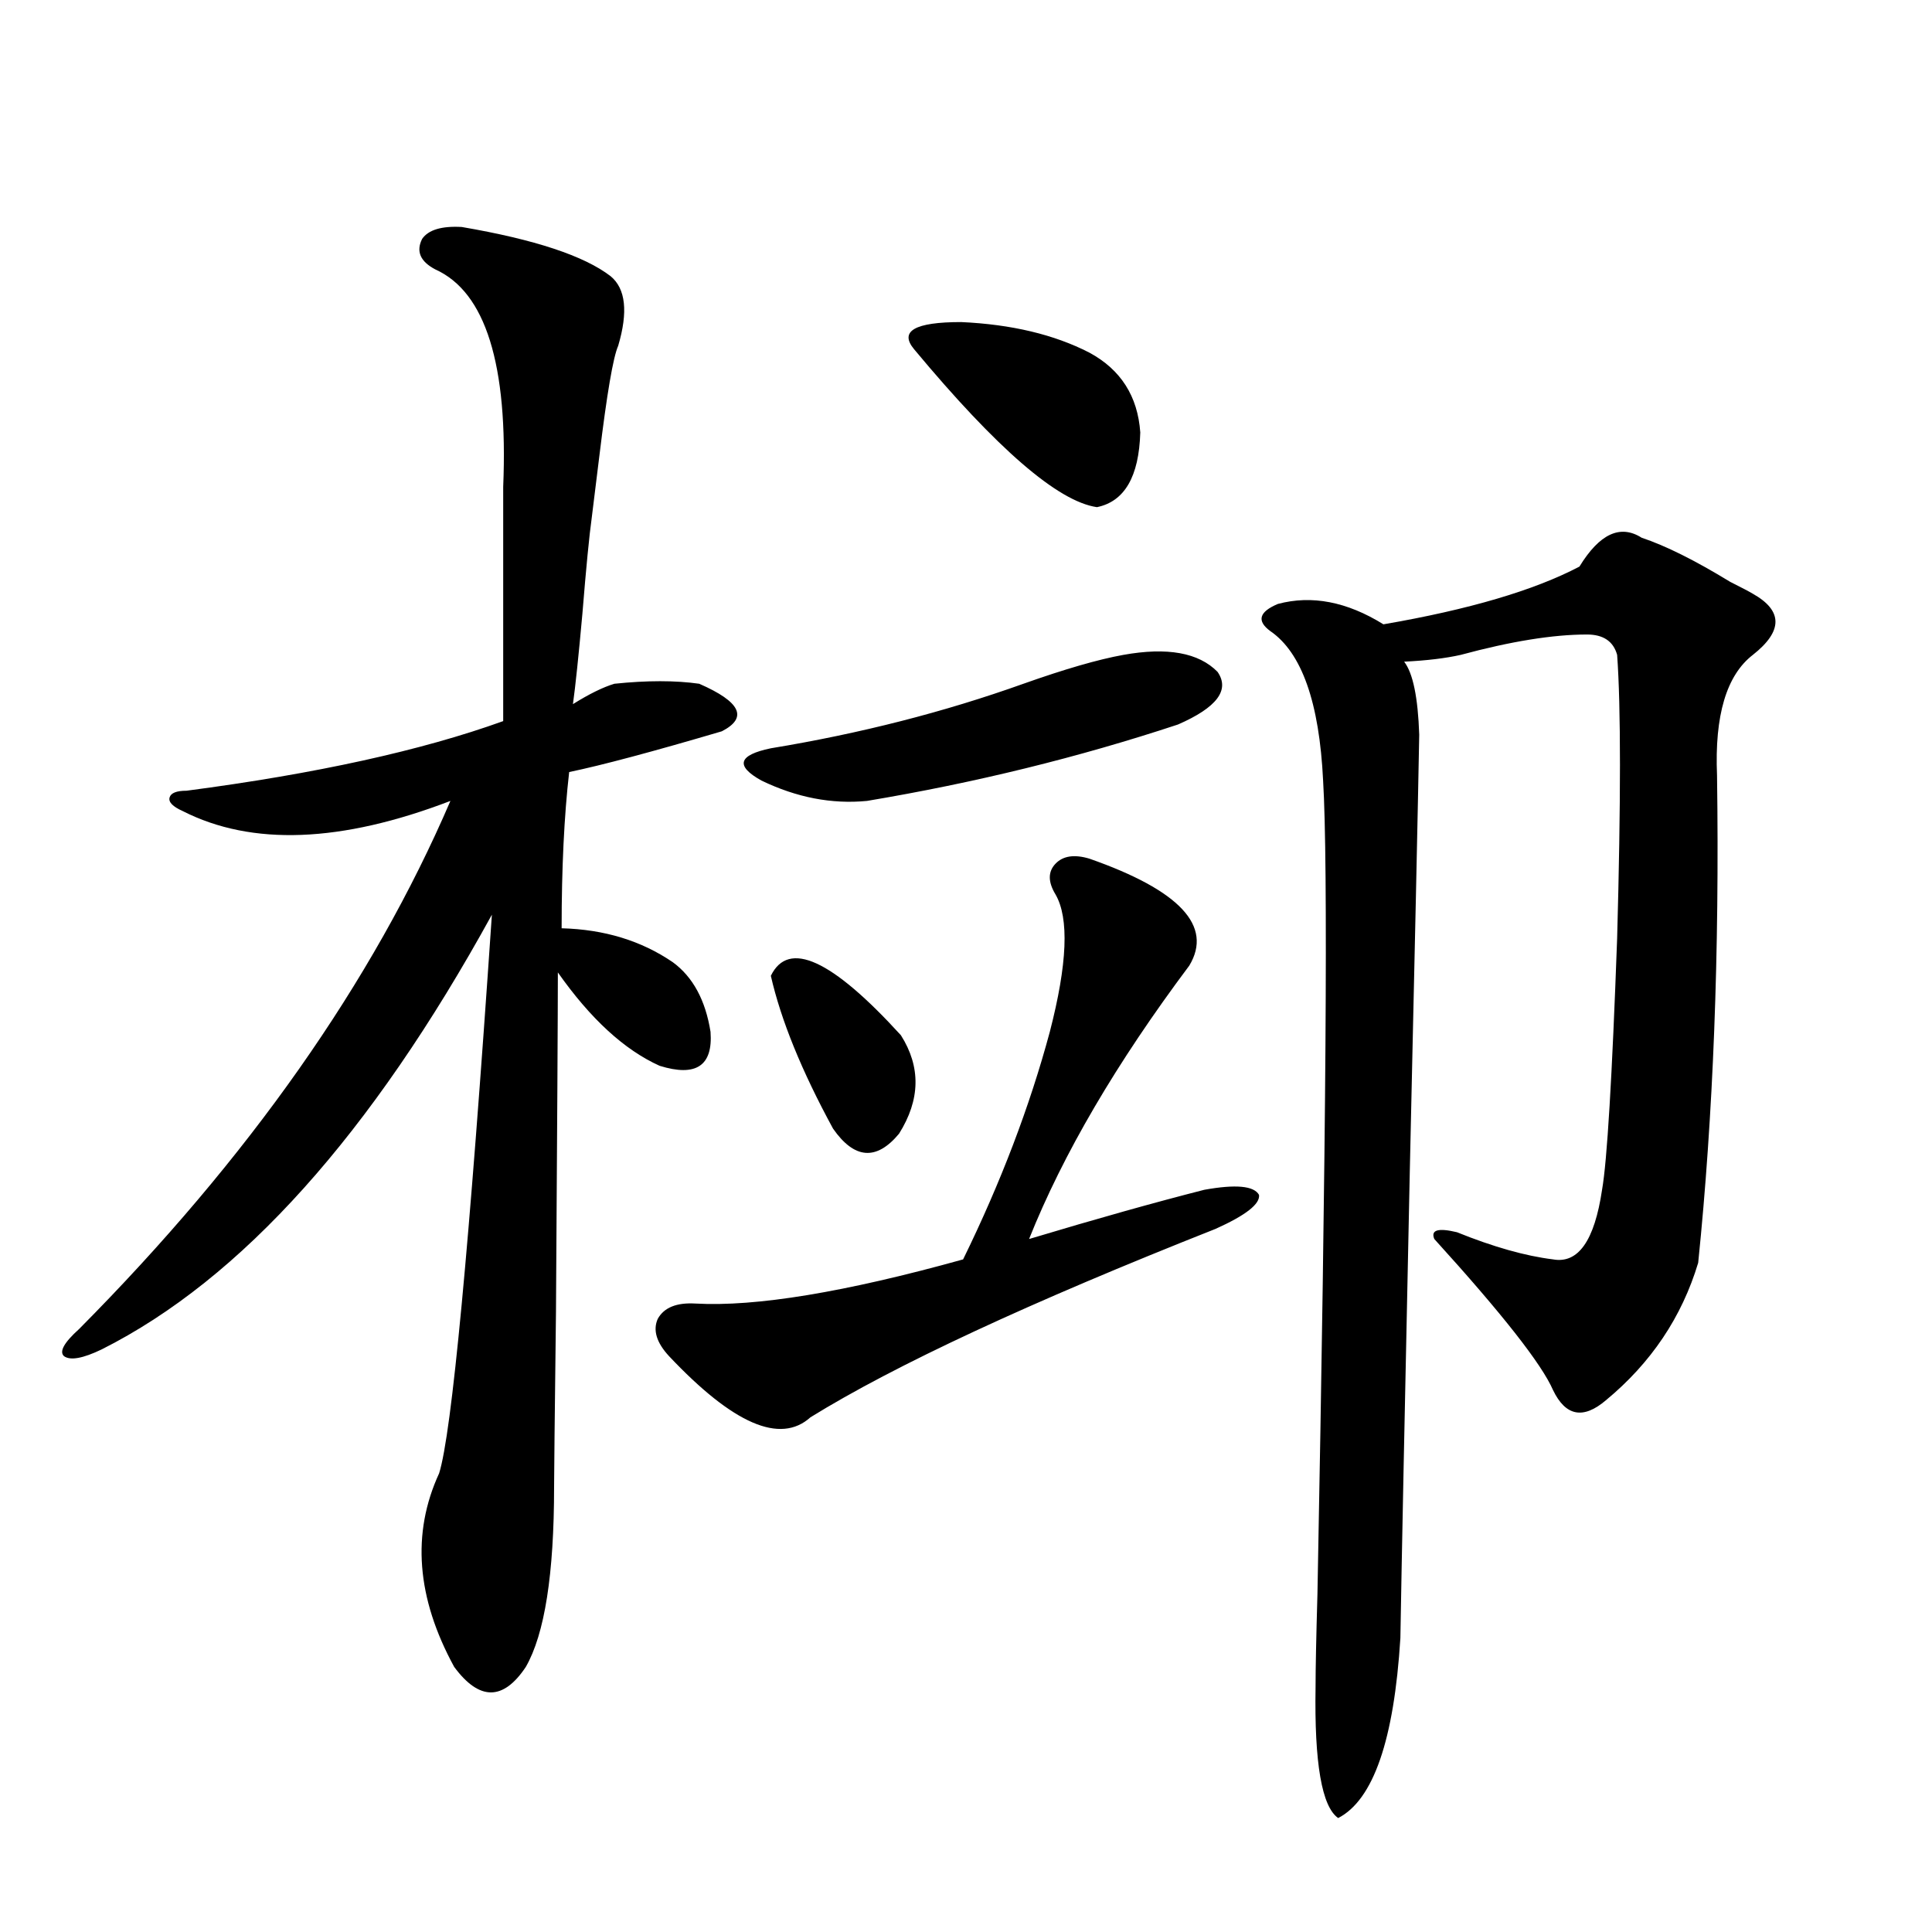 <?xml version="1.0" encoding="utf-8"?>
<!-- Generator: Adobe Illustrator 16.0.0, SVG Export Plug-In . SVG Version: 6.00 Build 0)  -->
<!DOCTYPE svg PUBLIC "-//W3C//DTD SVG 1.1//EN" "http://www.w3.org/Graphics/SVG/1.1/DTD/svg11.dtd">
<svg version="1.1" id="图层_1" xmlns="http://www.w3.org/2000/svg" xmlns:xlink="http://www.w3.org/1999/xlink" x="0px" y="0px"
	 width="1000px" height="1000px" viewBox="0 0 1000 1000" enable-background="new 0 0 1000 1000" xml:space="preserve">
<path d="M238.994,117.484c37.713,6.455,63.413,14.941,77.071,25.488c7.805,6.455,9.101,18.457,3.902,36.035
	c-2.606,5.864-5.854,24.912-9.756,57.129c-1.951,15.82-3.262,26.367-3.902,31.641c-1.311,9.38-2.927,26.079-4.878,50.098
	c-1.951,21.685-3.582,37.217-4.878,46.582c8.445-5.273,15.609-8.789,21.463-10.547c16.905-1.758,31.539-1.758,43.901,0
	c21.463,9.38,25.365,17.578,11.707,24.609c-35.776,10.547-62.117,17.578-79.022,21.094c-2.606,22.852-3.902,49.81-3.902,80.859
	c22.104,0.591,41.295,6.455,57.56,17.578c10.396,7.622,16.905,19.639,19.512,36.035c1.296,17.578-7.484,23.442-26.341,17.578
	c-18.216-8.198-35.776-24.307-52.682-48.34c0,19.927-0.335,78.525-0.976,175.781c-0.655,54.492-0.976,84.678-0.976,90.527
	c0,45.127-4.878,76.163-14.634,93.164c-11.707,17.578-24.069,17.578-37.072,0c-19.512-35.746-22.119-69.131-7.805-100.195
	c6.494-20.503,15.609-116.895,27.316-289.16c-62.437,113.682-129.752,188.677-201.946,225c-9.756,4.697-16.265,5.864-19.512,3.516
	c-2.607-2.334,0-7.031,7.805-14.063c87.803-88.467,151.856-179.585,192.19-273.34c-56.584,21.685-102.772,23.442-138.533,5.273
	c-5.213-2.334-7.485-4.683-6.829-7.031c0.64-2.334,3.567-3.516,8.78-3.516c66.98-8.789,121.613-20.791,163.898-36.035V251.957
	c2.592-63.281-9.115-100.771-35.121-112.5c-7.805-4.092-10.091-9.365-6.829-15.82C221.754,118.954,228.583,116.908,238.994,117.484z
	 M563.864,444.438c46.828,16.411,64.054,34.868,51.706,55.371c-37.728,50.4-65.364,97.559-82.925,141.504
	c35.121-10.547,65.364-19.033,90.729-25.488c16.25-2.925,25.686-2.046,28.292,2.637c0.641,4.697-6.829,10.547-22.438,17.578
	c-96.263,38.096-166.185,70.615-209.751,97.559c-15.609,14.063-39.999,3.516-73.169-31.641c-6.509-7.031-8.46-13.472-5.854-19.336
	c3.247-5.85,9.756-8.486,19.512-7.91c31.219,1.758,77.392-5.85,138.533-22.852c19.512-39.839,34.466-79.102,44.877-117.773
	c9.101-35.156,10.076-58.887,2.927-71.191c-3.902-6.44-3.902-11.714,0-15.82C550.206,442.982,556.06,442.104,563.864,444.438z
	 M581.425,338.969c22.759-4.092,39.023-1.167,48.779,8.789c6.494,9.38-0.335,18.457-20.487,27.246
	c-51.386,17.002-105.043,30.186-160.972,39.551c-18.216,1.758-36.432-1.758-54.633-10.547c-13.658-7.607-12.042-13.184,4.878-16.699
	c46.173-7.607,89.754-18.745,130.729-33.398C551.182,346.303,568.407,341.317,581.425,338.969z M398.99,505.082
	c9.101-18.745,31.539-8.486,67.315,30.762c10.396,16.411,10.076,33.398-0.976,50.977c-11.707,14.063-23.094,13.184-34.146-2.637
	C414.92,554.301,404.188,527.934,398.99,505.082z M473.135,180.766c-7.805-9.365,0.32-14.063,24.39-14.063
	c26.006,1.182,48.124,6.455,66.34,15.82c16.25,8.789,25.03,22.563,26.341,41.309c-0.655,22.852-8.14,35.747-22.438,38.672
	C547.6,259.579,516.061,232.333,473.135,180.766z M849.711,278.324c12.348,4.106,27.637,11.729,45.853,22.852
	c5.854,2.939,9.756,4.985,11.707,6.152c15.609,8.789,15.609,19.336,0,31.641c-13.658,10.547-19.847,31.353-18.536,62.402
	c1.296,91.997-1.951,176.084-9.756,252.246c-8.46,28.125-24.39,51.855-47.804,71.191c-11.707,9.971-20.822,8.213-27.316-5.273
	c-5.854-13.472-26.341-39.551-61.462-78.223c-1.951-4.683,1.951-5.85,11.707-3.516c18.856,7.622,35.441,12.305,49.755,14.063
	c13.003,2.349,21.463-9.668,25.365-36.035c2.592-14.639,5.198-58.008,7.805-130.078c1.951-70.889,1.951-119.819,0-146.777
	c-1.951-7.031-7.164-10.547-15.609-10.547c-17.561,0-39.358,3.516-65.364,10.547c-7.805,1.758-17.561,2.939-29.268,3.516
	c4.543,5.864,7.149,18.457,7.805,37.793c-0.655,36.338-2.286,111.621-4.878,225.879c-2.606,122.471-4.237,203.027-4.878,241.699
	c-3.262,52.734-13.993,83.785-32.194,93.164c-8.46-5.863-12.362-28.427-11.707-67.676c0-9.379,0.32-25.488,0.976-48.34
	c4.543-237.881,5.519-378.218,2.927-420.996c-1.951-40.43-11.066-66.206-27.316-77.344c-7.164-5.273-5.854-9.956,3.902-14.063
	c17.561-4.683,35.762-1.167,54.633,10.547c44.222-7.607,78.047-17.578,101.461-29.883
	C827.913,276.278,838.645,271.293,849.711,278.324z"/>
</svg>
